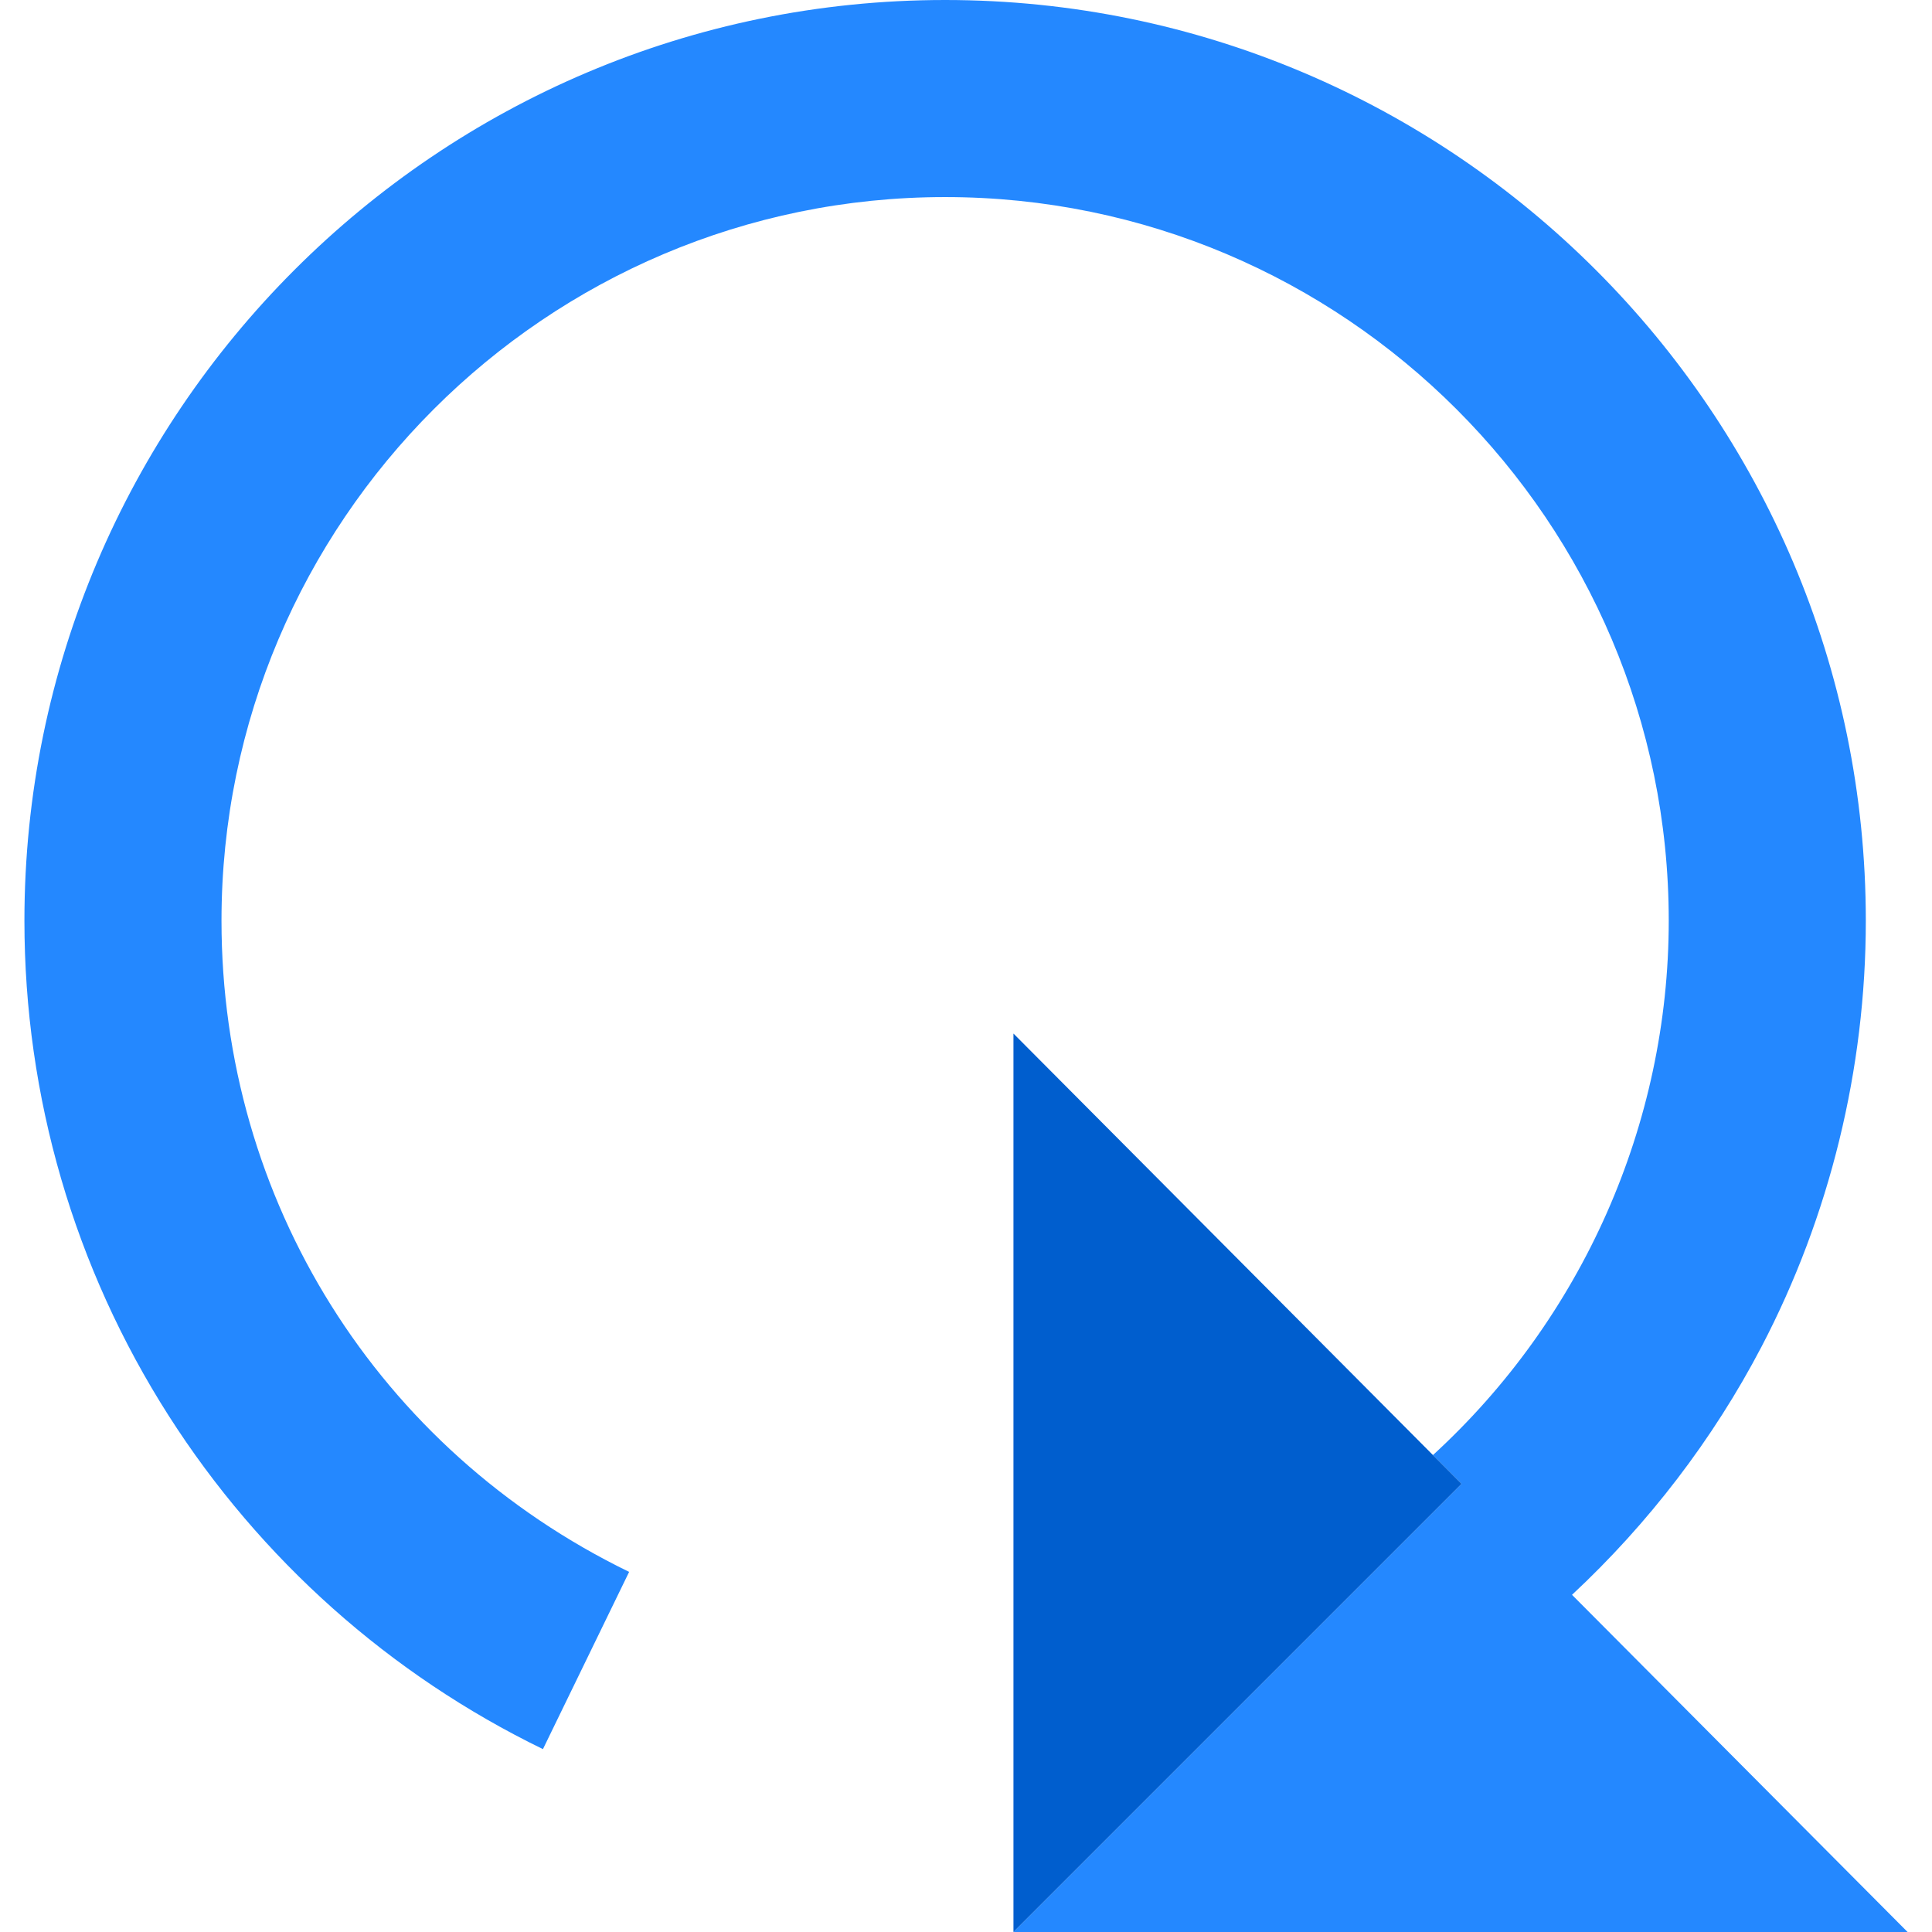 <?xml version="1.0" encoding="iso-8859-1"?>
<!-- Uploaded to: SVG Repo, www.svgrepo.com, Generator: SVG Repo Mixer Tools -->
<svg height="800px" width="800px" version="1.1" id="Layer_1" xmlns="http://www.w3.org/2000/svg" xmlns:xlink="http://www.w3.org/1999/xlink" 
	 viewBox="0 0 392.138 392.138" xml:space="preserve">
<g>
	<path style="fill:#2488FF;" d="M290.845,295.334l5.816,5.844l-90.96,90.96h181.48l-68.109-68.439
		c15.535-14.474,28.635-31.564,38.452-50.335c13.856-26.498,21.181-56.405,21.181-86.489C378.705,83.832,294.874,0,191.831,0
		S4.957,83.832,4.957,186.874c0,35.732,10.123,70.47,29.274,100.459c18.629,29.172,44.9,52.578,75.971,67.687l17.492-35.973
		C76.66,294.23,44.957,243.585,44.957,186.874C44.957,105.887,110.844,40,191.831,40s146.874,65.887,146.874,146.874
		C338.705,228.236,321.068,267.667,290.845,295.334z"/>
	<polygon style="fill:#005ECE;" points="296.661,301.178 290.845,295.334 205.701,209.778 205.701,392.138 	"/>
</g>
</svg>